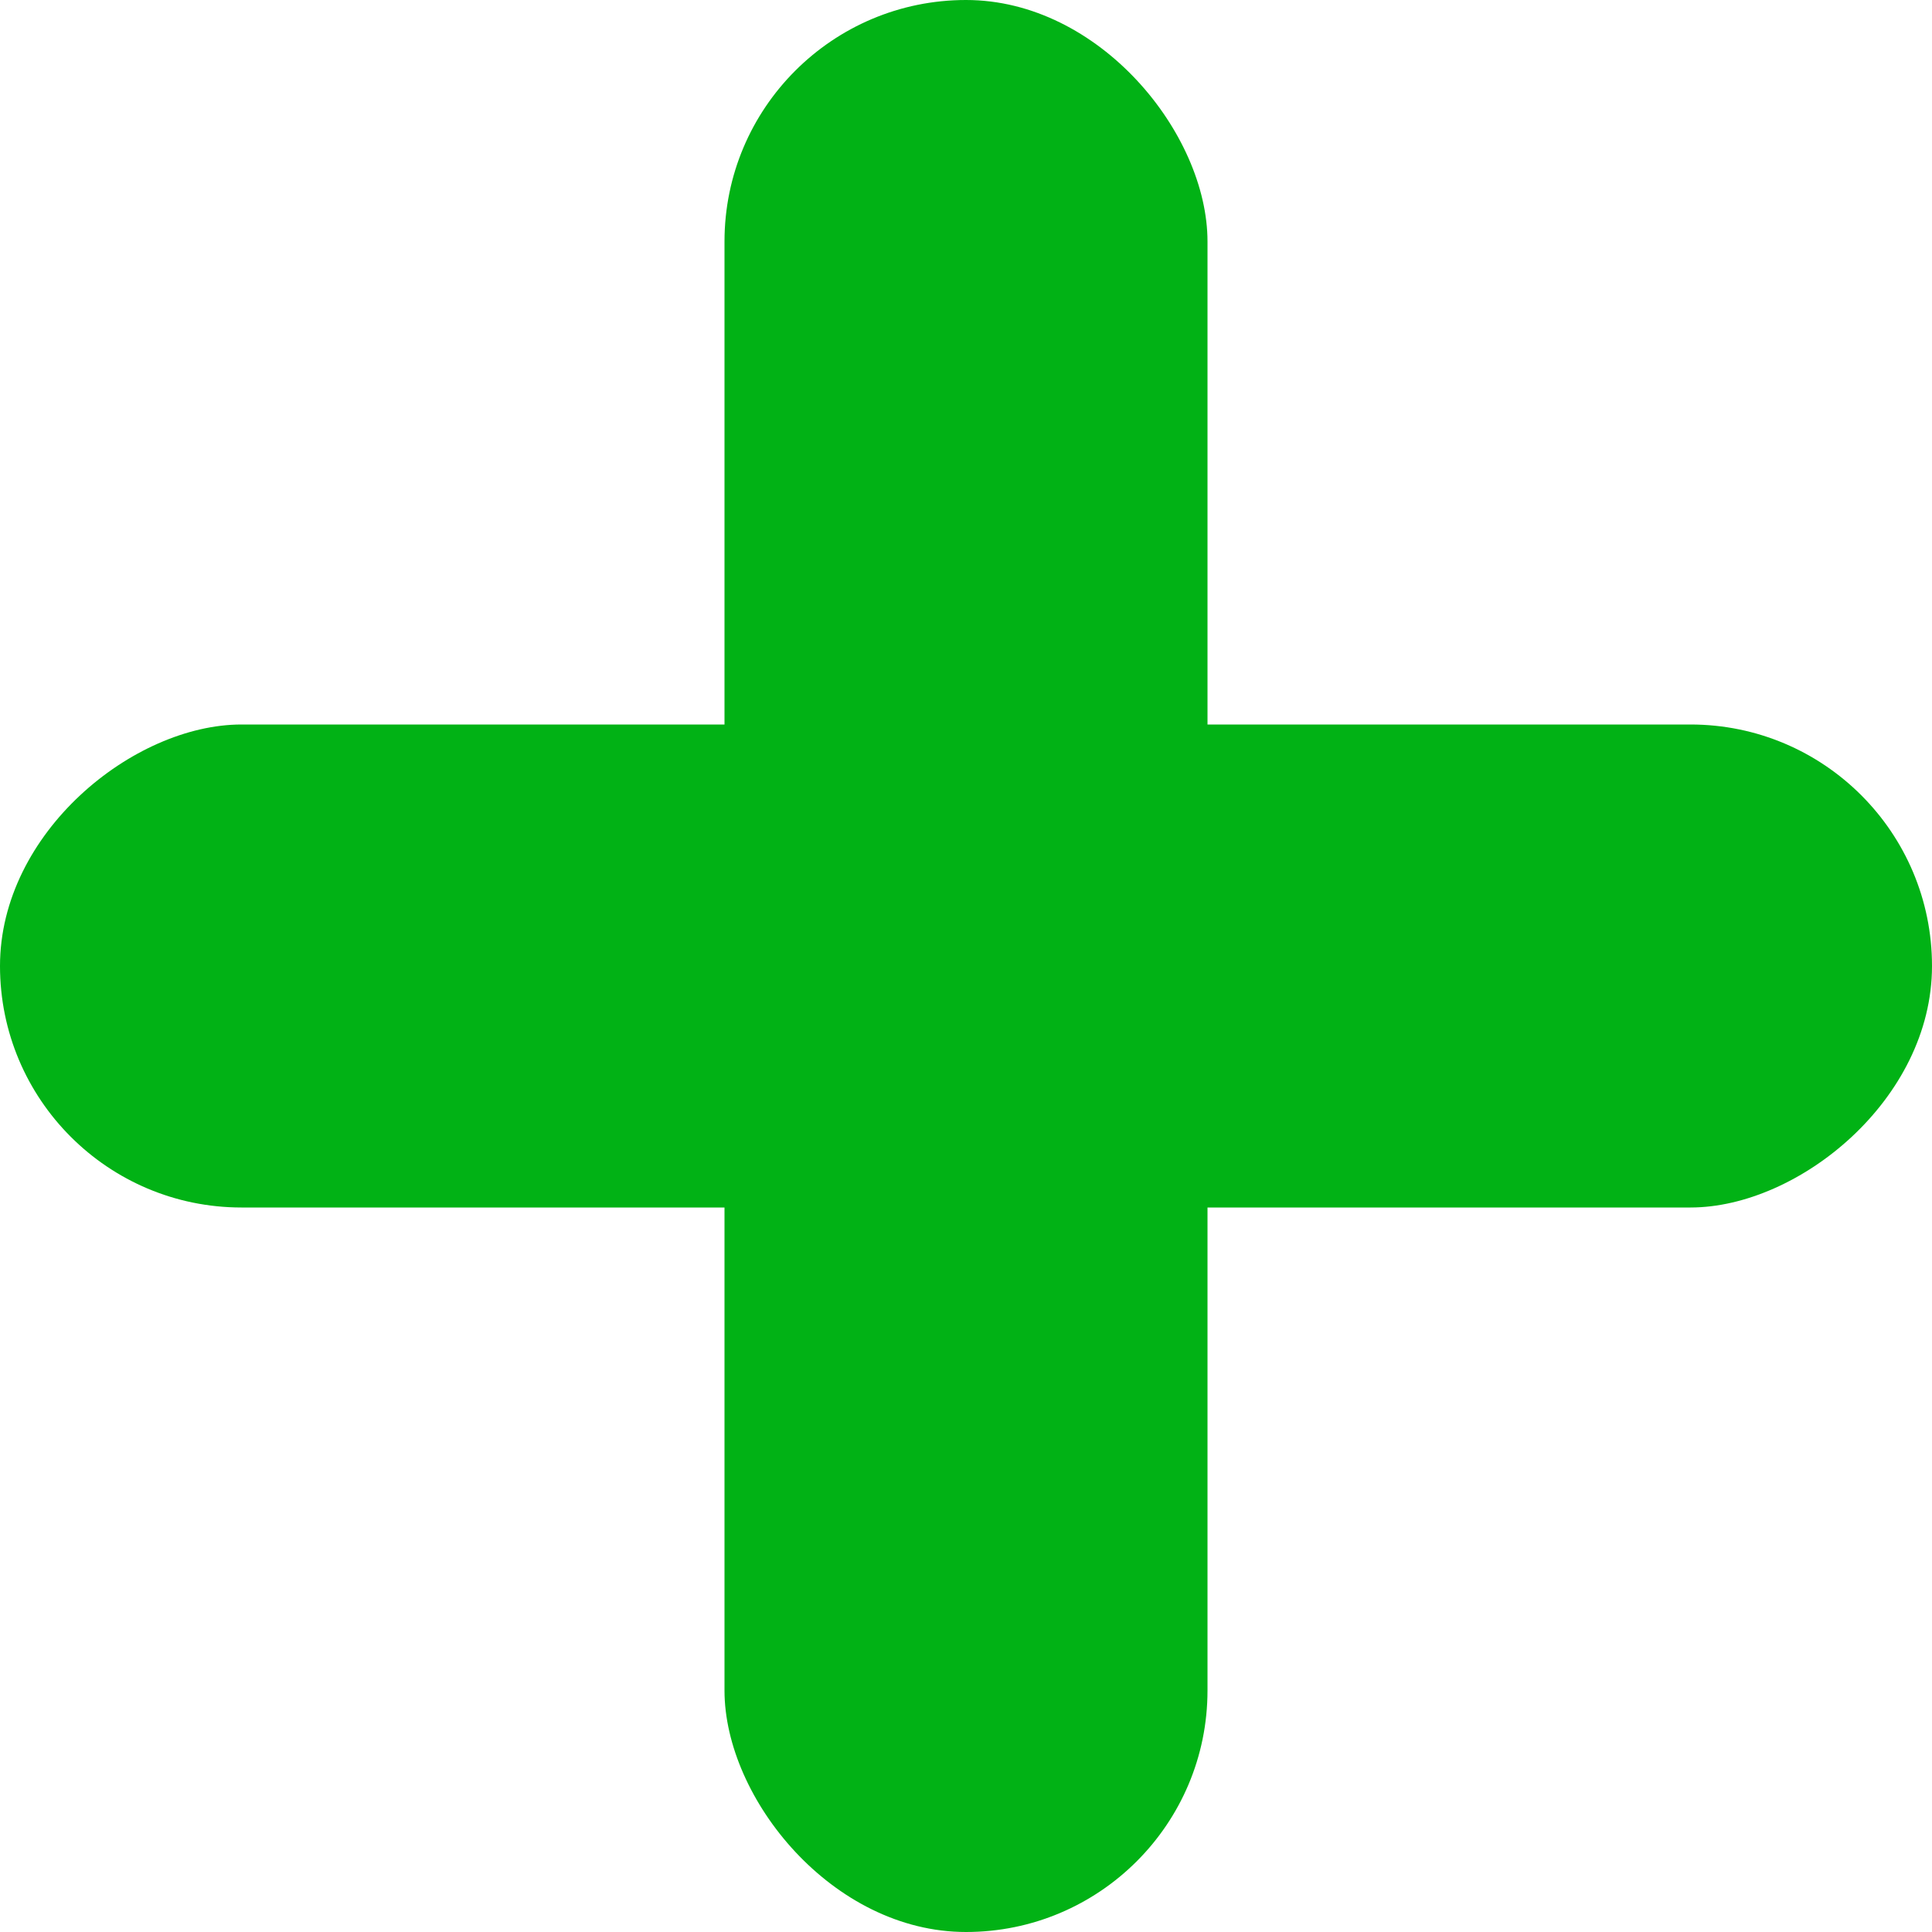 <svg width="16" height="16" viewBox="0 0 16 16" fill="none" xmlns="http://www.w3.org/2000/svg">
<rect x="6" width="4" height="16" rx="2" fill="#01B215"/>
<rect x="16" y="6" width="4" height="16" rx="2" transform="rotate(90 16 6)" fill="#01B215"/>
</svg>
